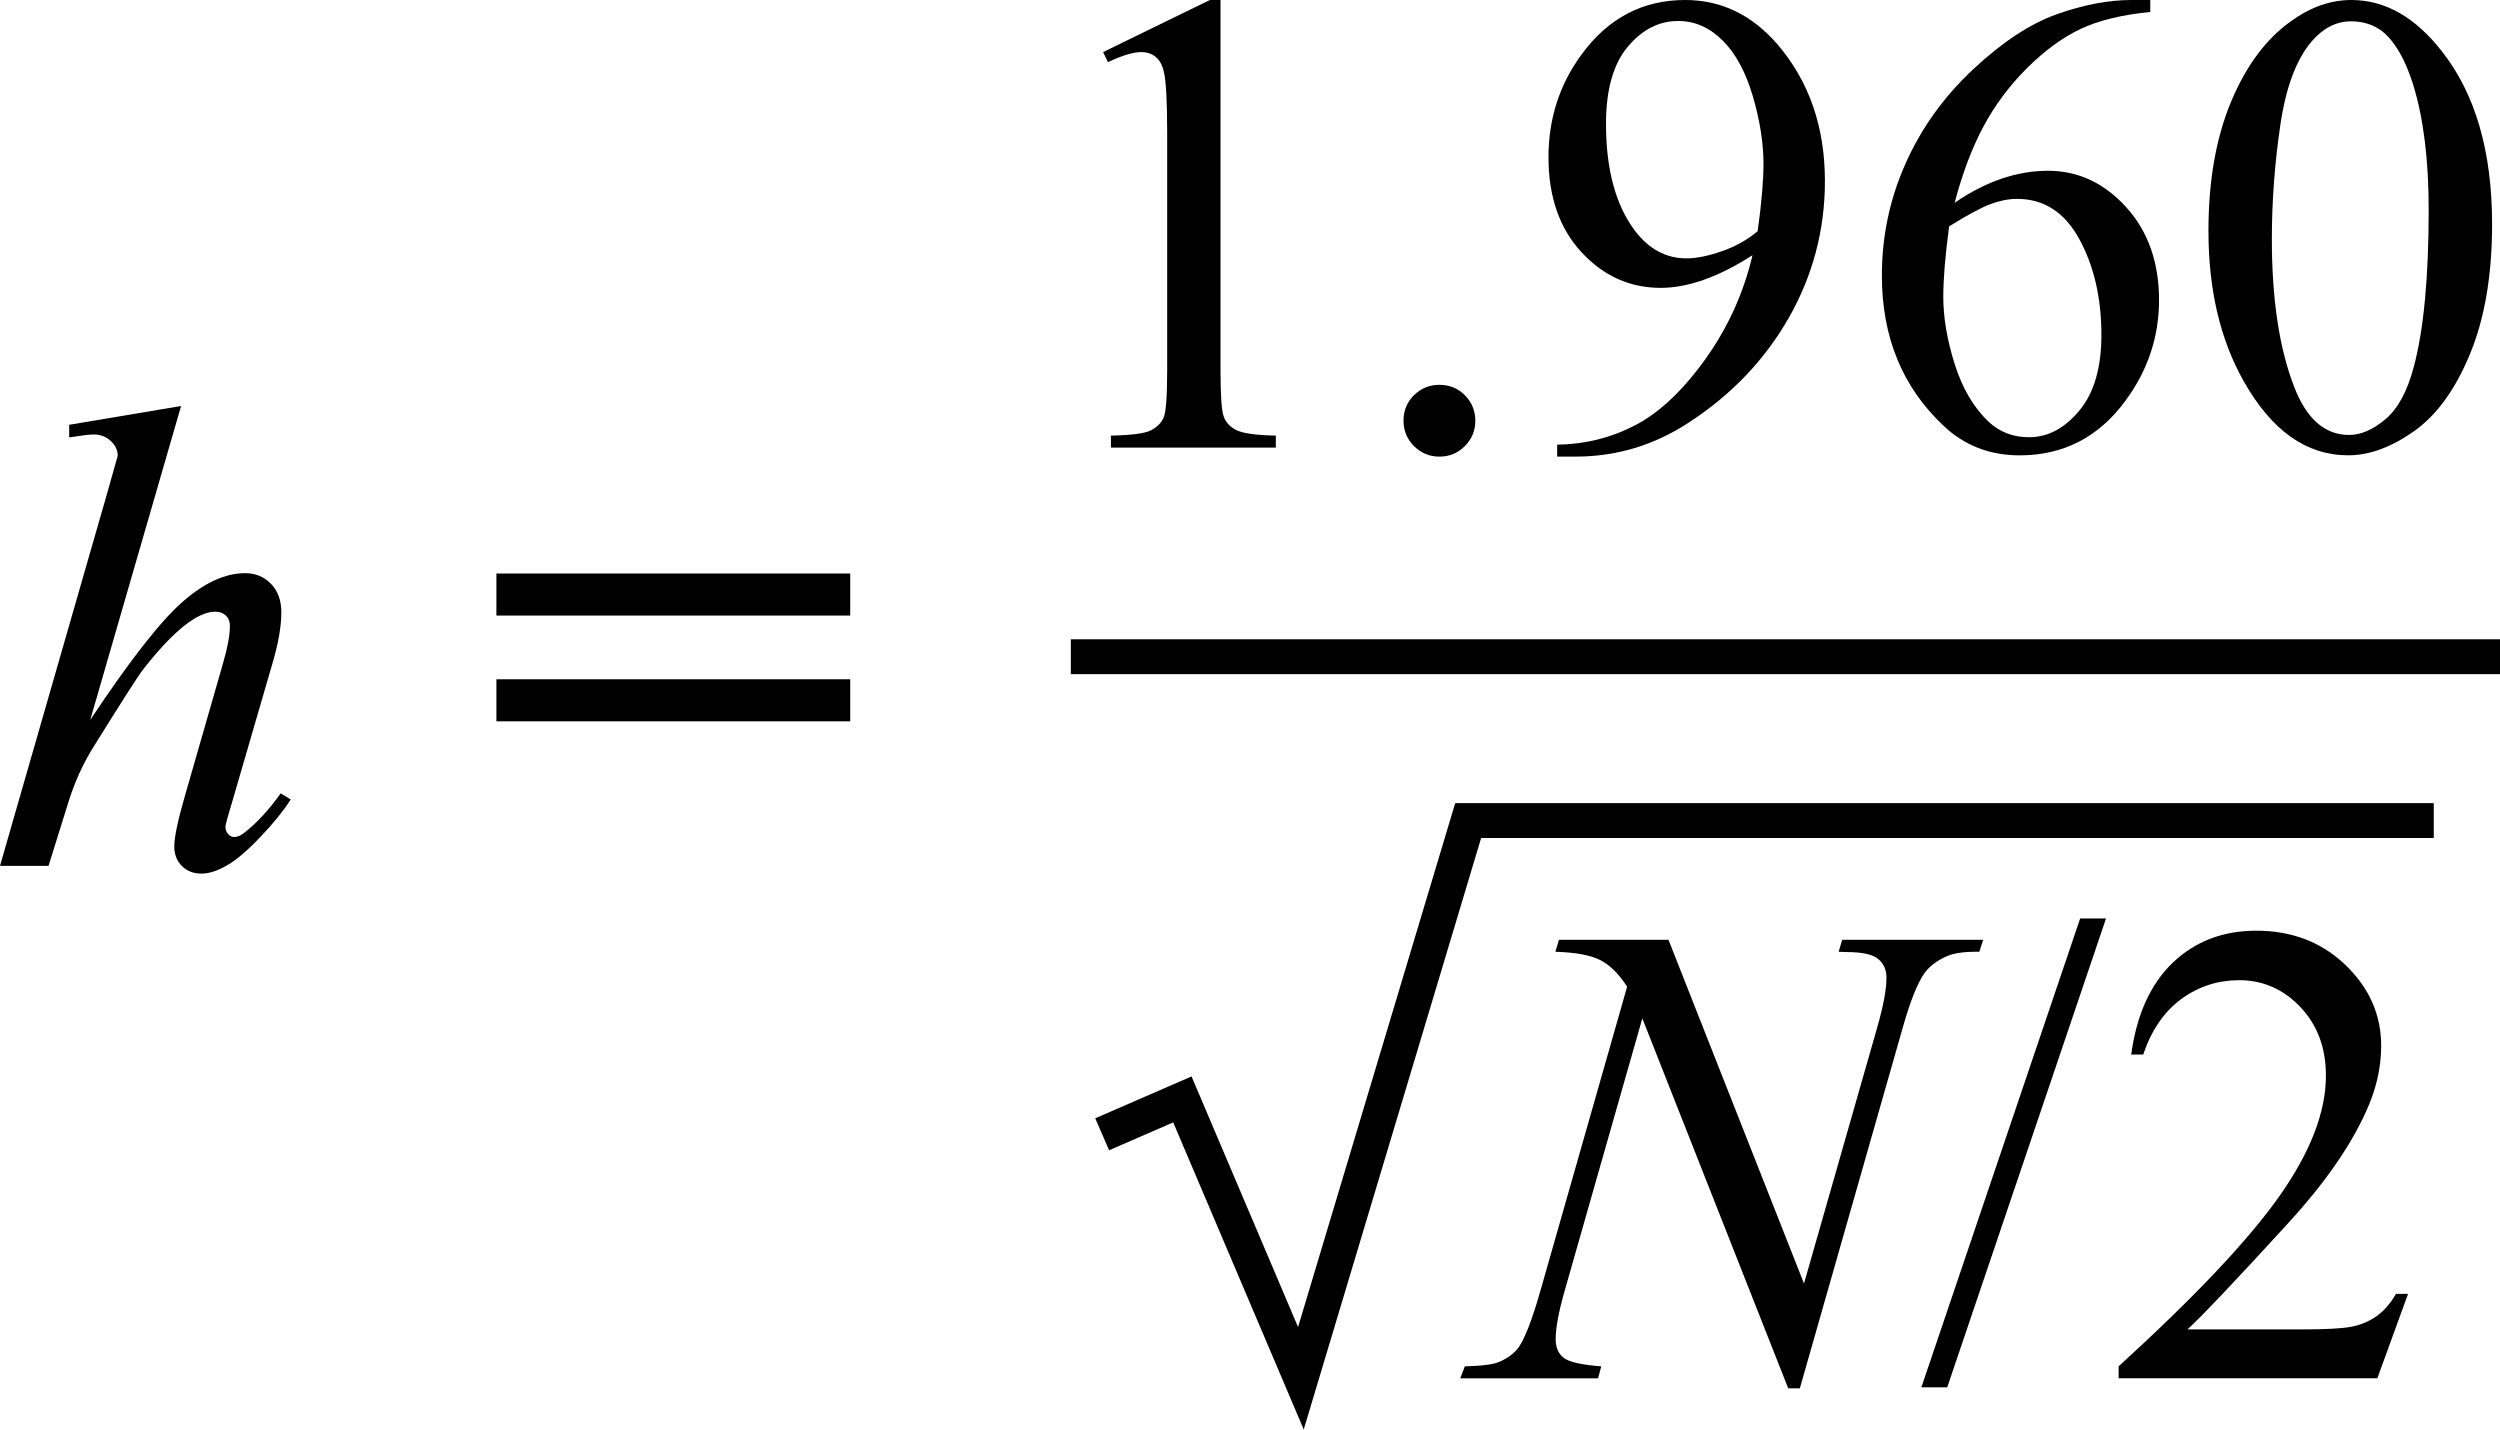 <?xml version="1.0" encoding="utf-8"?>
<!DOCTYPE svg PUBLIC "-//W3C//DTD SVG 1.1//EN" "http://www.w3.org/Graphics/SVG/1.1/DTD/svg11.dtd">
<svg xmlns="http://www.w3.org/2000/svg" xmlns:xlink="http://www.w3.org/1999/xlink" version="1.1" id="Layer_1" x="0px" y="0px" width="71.72px" height="41.01px" viewBox="0 0 71.72 41.01" enable-background="new 0 0 71.72 41.01" xml:space="preserve">
<g>
	<g>
		<path d="M5.195,11.647l-2.607,9.008c1.125-1.694,2.004-2.82,2.635-3.377s1.234-0.835,1.809-0.835c0.297,0,0.544,0.102,0.742,0.306    c0.198,0.204,0.297,0.477,0.297,0.816c0,0.408-0.087,0.903-0.26,1.484L6.68,22.938c-0.143,0.47-0.213,0.73-0.213,0.779    c0,0.087,0.026,0.158,0.079,0.213c0.052,0.056,0.112,0.083,0.181,0.083c0.08,0,0.173-0.04,0.278-0.121    c0.353-0.272,0.702-0.649,1.048-1.132l0.288,0.176c-0.21,0.328-0.502,0.688-0.877,1.081c-0.374,0.393-0.695,0.665-0.965,0.816    C6.23,24.987,5.99,25.062,5.78,25.062c-0.229,0-0.416-0.073-0.562-0.218C5.073,24.699,5,24.512,5,24.283    c0-0.272,0.108-0.779,0.325-1.521l1.067-3.711c0.136-0.464,0.204-0.829,0.204-1.095c0-0.124-0.039-0.223-0.116-0.297    c-0.077-0.074-0.178-0.111-0.301-0.111c-0.18,0-0.384,0.068-0.612,0.204c-0.421,0.26-0.906,0.742-1.457,1.447    c-0.148,0.192-0.644,0.965-1.484,2.319c-0.26,0.433-0.473,0.906-0.64,1.419L1.392,24.84H0l3.052-10.613l0.325-1.15    c0-0.161-0.066-0.303-0.2-0.427c-0.133-0.124-0.295-0.186-0.487-0.186c-0.111,0-0.282,0.019-0.51,0.056l-0.195,0.028v-0.362    L5.195,11.647z"/>
		<path d="M14.241,16.453h10.15v1.206h-10.15V16.453z M14.241,19.487h10.15v1.206h-10.15V19.487z"/>
	</g>
	<g>
		<path d="M31.646,1.494L34.708,0h0.306v10.623c0,0.705,0.029,1.145,0.089,1.317c0.059,0.173,0.181,0.306,0.366,0.399    s0.562,0.146,1.132,0.158v0.343h-4.731v-0.343c0.594-0.012,0.978-0.063,1.15-0.153c0.173-0.09,0.294-0.21,0.361-0.362    c0.068-0.151,0.103-0.604,0.103-1.359V3.832c0-0.915-0.031-1.503-0.093-1.763c-0.043-0.198-0.122-0.343-0.236-0.436    c-0.115-0.093-0.252-0.139-0.413-0.139c-0.229,0-0.548,0.096-0.956,0.288L31.646,1.494z"/>
		<path d="M41.295,11.04c0.291,0,0.535,0.101,0.732,0.302c0.198,0.201,0.297,0.444,0.297,0.728c0,0.285-0.101,0.527-0.301,0.728    c-0.201,0.201-0.444,0.302-0.729,0.302s-0.527-0.101-0.729-0.302c-0.201-0.201-0.301-0.443-0.301-0.728    c0-0.291,0.1-0.535,0.301-0.733C40.768,11.139,41.011,11.04,41.295,11.04z"/>
		<path d="M44.672,13.1v-0.343c0.804-0.012,1.553-0.2,2.245-0.561c0.692-0.362,1.362-0.994,2.009-1.897    c0.646-0.903,1.096-1.896,1.35-2.978c-0.971,0.625-1.85,0.937-2.635,0.937c-0.885,0-1.643-0.342-2.273-1.025    c-0.631-0.683-0.945-1.591-0.945-2.723c0-1.101,0.314-2.081,0.945-2.941C46.129,0.523,47.121,0,48.346,0    c1.033,0,1.917,0.427,2.653,1.28c0.903,1.058,1.354,2.363,1.354,3.915c0,1.398-0.344,2.701-1.029,3.91    c-0.688,1.209-1.643,2.213-2.867,3.011c-0.996,0.656-2.081,0.983-3.256,0.983H44.672z M50.424,6.633    c0.111-0.804,0.167-1.447,0.167-1.93c0-0.6-0.103-1.248-0.306-1.944c-0.205-0.695-0.494-1.229-0.868-1.6s-0.799-0.557-1.275-0.557    c-0.551,0-1.033,0.248-1.447,0.742c-0.414,0.495-0.622,1.231-0.622,2.208c0,1.305,0.275,2.326,0.826,3.062    c0.402,0.532,0.896,0.798,1.484,0.798c0.284,0,0.621-0.068,1.012-0.204C49.783,7.073,50.127,6.881,50.424,6.633z"/>
		<path d="M61.687,0v0.343c-0.816,0.081-1.483,0.243-1.999,0.487c-0.517,0.245-1.027,0.617-1.531,1.118s-0.922,1.059-1.252,1.675    c-0.331,0.615-0.607,1.347-0.83,2.194c0.891-0.612,1.784-0.918,2.681-0.918c0.859,0,1.604,0.347,2.235,1.039    c0.631,0.693,0.947,1.583,0.947,2.672c0,1.052-0.319,2.01-0.956,2.876c-0.767,1.052-1.781,1.577-3.043,1.577    c-0.859,0-1.59-0.284-2.189-0.854c-1.175-1.107-1.763-2.542-1.763-4.305c0-1.125,0.226-2.195,0.678-3.21    c0.451-1.014,1.096-1.914,1.934-2.7c0.838-0.785,1.641-1.314,2.408-1.586C59.772,0.136,60.486,0,61.148,0H61.687z M55.916,6.494    c-0.111,0.835-0.167,1.509-0.167,2.022c0,0.594,0.109,1.238,0.329,1.935c0.22,0.695,0.546,1.248,0.979,1.656    c0.316,0.291,0.699,0.436,1.15,0.436c0.539,0,1.02-0.253,1.443-0.761c0.423-0.507,0.635-1.23,0.635-2.171    c0-1.058-0.21-1.973-0.631-2.746c-0.42-0.773-1.017-1.16-1.79-1.16c-0.235,0-0.487,0.05-0.756,0.148    C56.839,5.953,56.441,6.167,55.916,6.494z"/>
		<path d="M63.356,6.624c0-1.435,0.217-2.67,0.649-3.706c0.433-1.036,1.008-1.808,1.726-2.315C66.288,0.201,66.863,0,67.457,0    c0.965,0,1.831,0.492,2.598,1.475c0.959,1.219,1.438,2.87,1.438,4.954c0,1.46-0.21,2.7-0.631,3.72    c-0.42,1.021-0.957,1.761-1.609,2.222c-0.652,0.461-1.281,0.691-1.888,0.691c-1.2,0-2.198-0.708-2.997-2.125    C63.693,9.745,63.356,8.307,63.356,6.624z M65.175,6.856c0,1.732,0.214,3.145,0.64,4.24c0.354,0.922,0.879,1.382,1.578,1.382    c0.334,0,0.68-0.15,1.039-0.45c0.358-0.3,0.631-0.803,0.816-1.508c0.284-1.063,0.426-2.563,0.426-4.5    c0-1.435-0.148-2.631-0.445-3.59c-0.223-0.711-0.51-1.215-0.862-1.512c-0.254-0.204-0.56-0.306-0.919-0.306    c-0.42,0-0.794,0.189-1.122,0.566C65.88,1.692,65.577,2.499,65.416,3.6C65.255,4.701,65.175,5.786,65.175,6.856z"/>
	</g>
	<g>
		<path d="M47.865,26.96l3.888,9.862l2.106-7.366c0.173-0.606,0.26-1.076,0.26-1.41c0-0.229-0.081-0.408-0.242-0.538    c-0.16-0.13-0.46-0.195-0.899-0.195c-0.074,0-0.151-0.003-0.231-0.009l0.102-0.343h4.045l-0.111,0.343    c-0.421-0.006-0.732,0.037-0.938,0.13c-0.29,0.13-0.507,0.297-0.648,0.501c-0.198,0.291-0.399,0.798-0.604,1.521l-2.959,10.372    h-0.334l-4.185-10.613l-2.235,7.839c-0.168,0.594-0.251,1.048-0.251,1.364c0,0.235,0.075,0.413,0.228,0.534    c0.151,0.12,0.512,0.203,1.08,0.246l-0.092,0.343h-3.953l0.131-0.343c0.494-0.012,0.825-0.056,0.992-0.13    c0.254-0.111,0.442-0.256,0.566-0.436c0.179-0.272,0.38-0.798,0.603-1.577l2.495-8.749c-0.24-0.371-0.499-0.626-0.774-0.765    c-0.275-0.14-0.703-0.218-1.284-0.237l0.102-0.343H47.865z"/>
		<path d="M60.418,26.348L55.862,39.8H55.12l4.556-13.452H60.418z"/>
		<path d="M69.082,37.119l-0.881,2.421h-7.422v-0.343c2.184-1.991,3.721-3.618,4.611-4.88s1.336-2.415,1.336-3.46    c0-0.798-0.245-1.453-0.733-1.967c-0.488-0.513-1.073-0.77-1.753-0.77c-0.619,0-1.174,0.181-1.666,0.542    c-0.491,0.362-0.854,0.893-1.09,1.591h-0.344c0.155-1.144,0.553-2.022,1.192-2.635c0.641-0.612,1.439-0.918,2.398-0.918    c1.021,0,1.872,0.328,2.556,0.983c0.684,0.656,1.025,1.429,1.025,2.319c0,0.637-0.148,1.274-0.445,1.911    c-0.458,1.002-1.2,2.063-2.227,3.182c-1.54,1.683-2.502,2.697-2.885,3.043h3.283c0.668,0,1.137-0.024,1.406-0.074    c0.269-0.049,0.512-0.15,0.729-0.301c0.216-0.152,0.404-0.367,0.565-0.645H69.082z"/>
	</g>
	<line stroke="#000000" stroke-miterlimit="10" x1="30.72" y1="18.84" x2="71.72" y2="18.84"/>
	<polyline fill="none" stroke="#000000" stroke-miterlimit="10" points="69.82,23.54 42.119,23.54 37.32,39.54 33.92,31.54    31.619,32.54  "/>
</g>
</svg>
